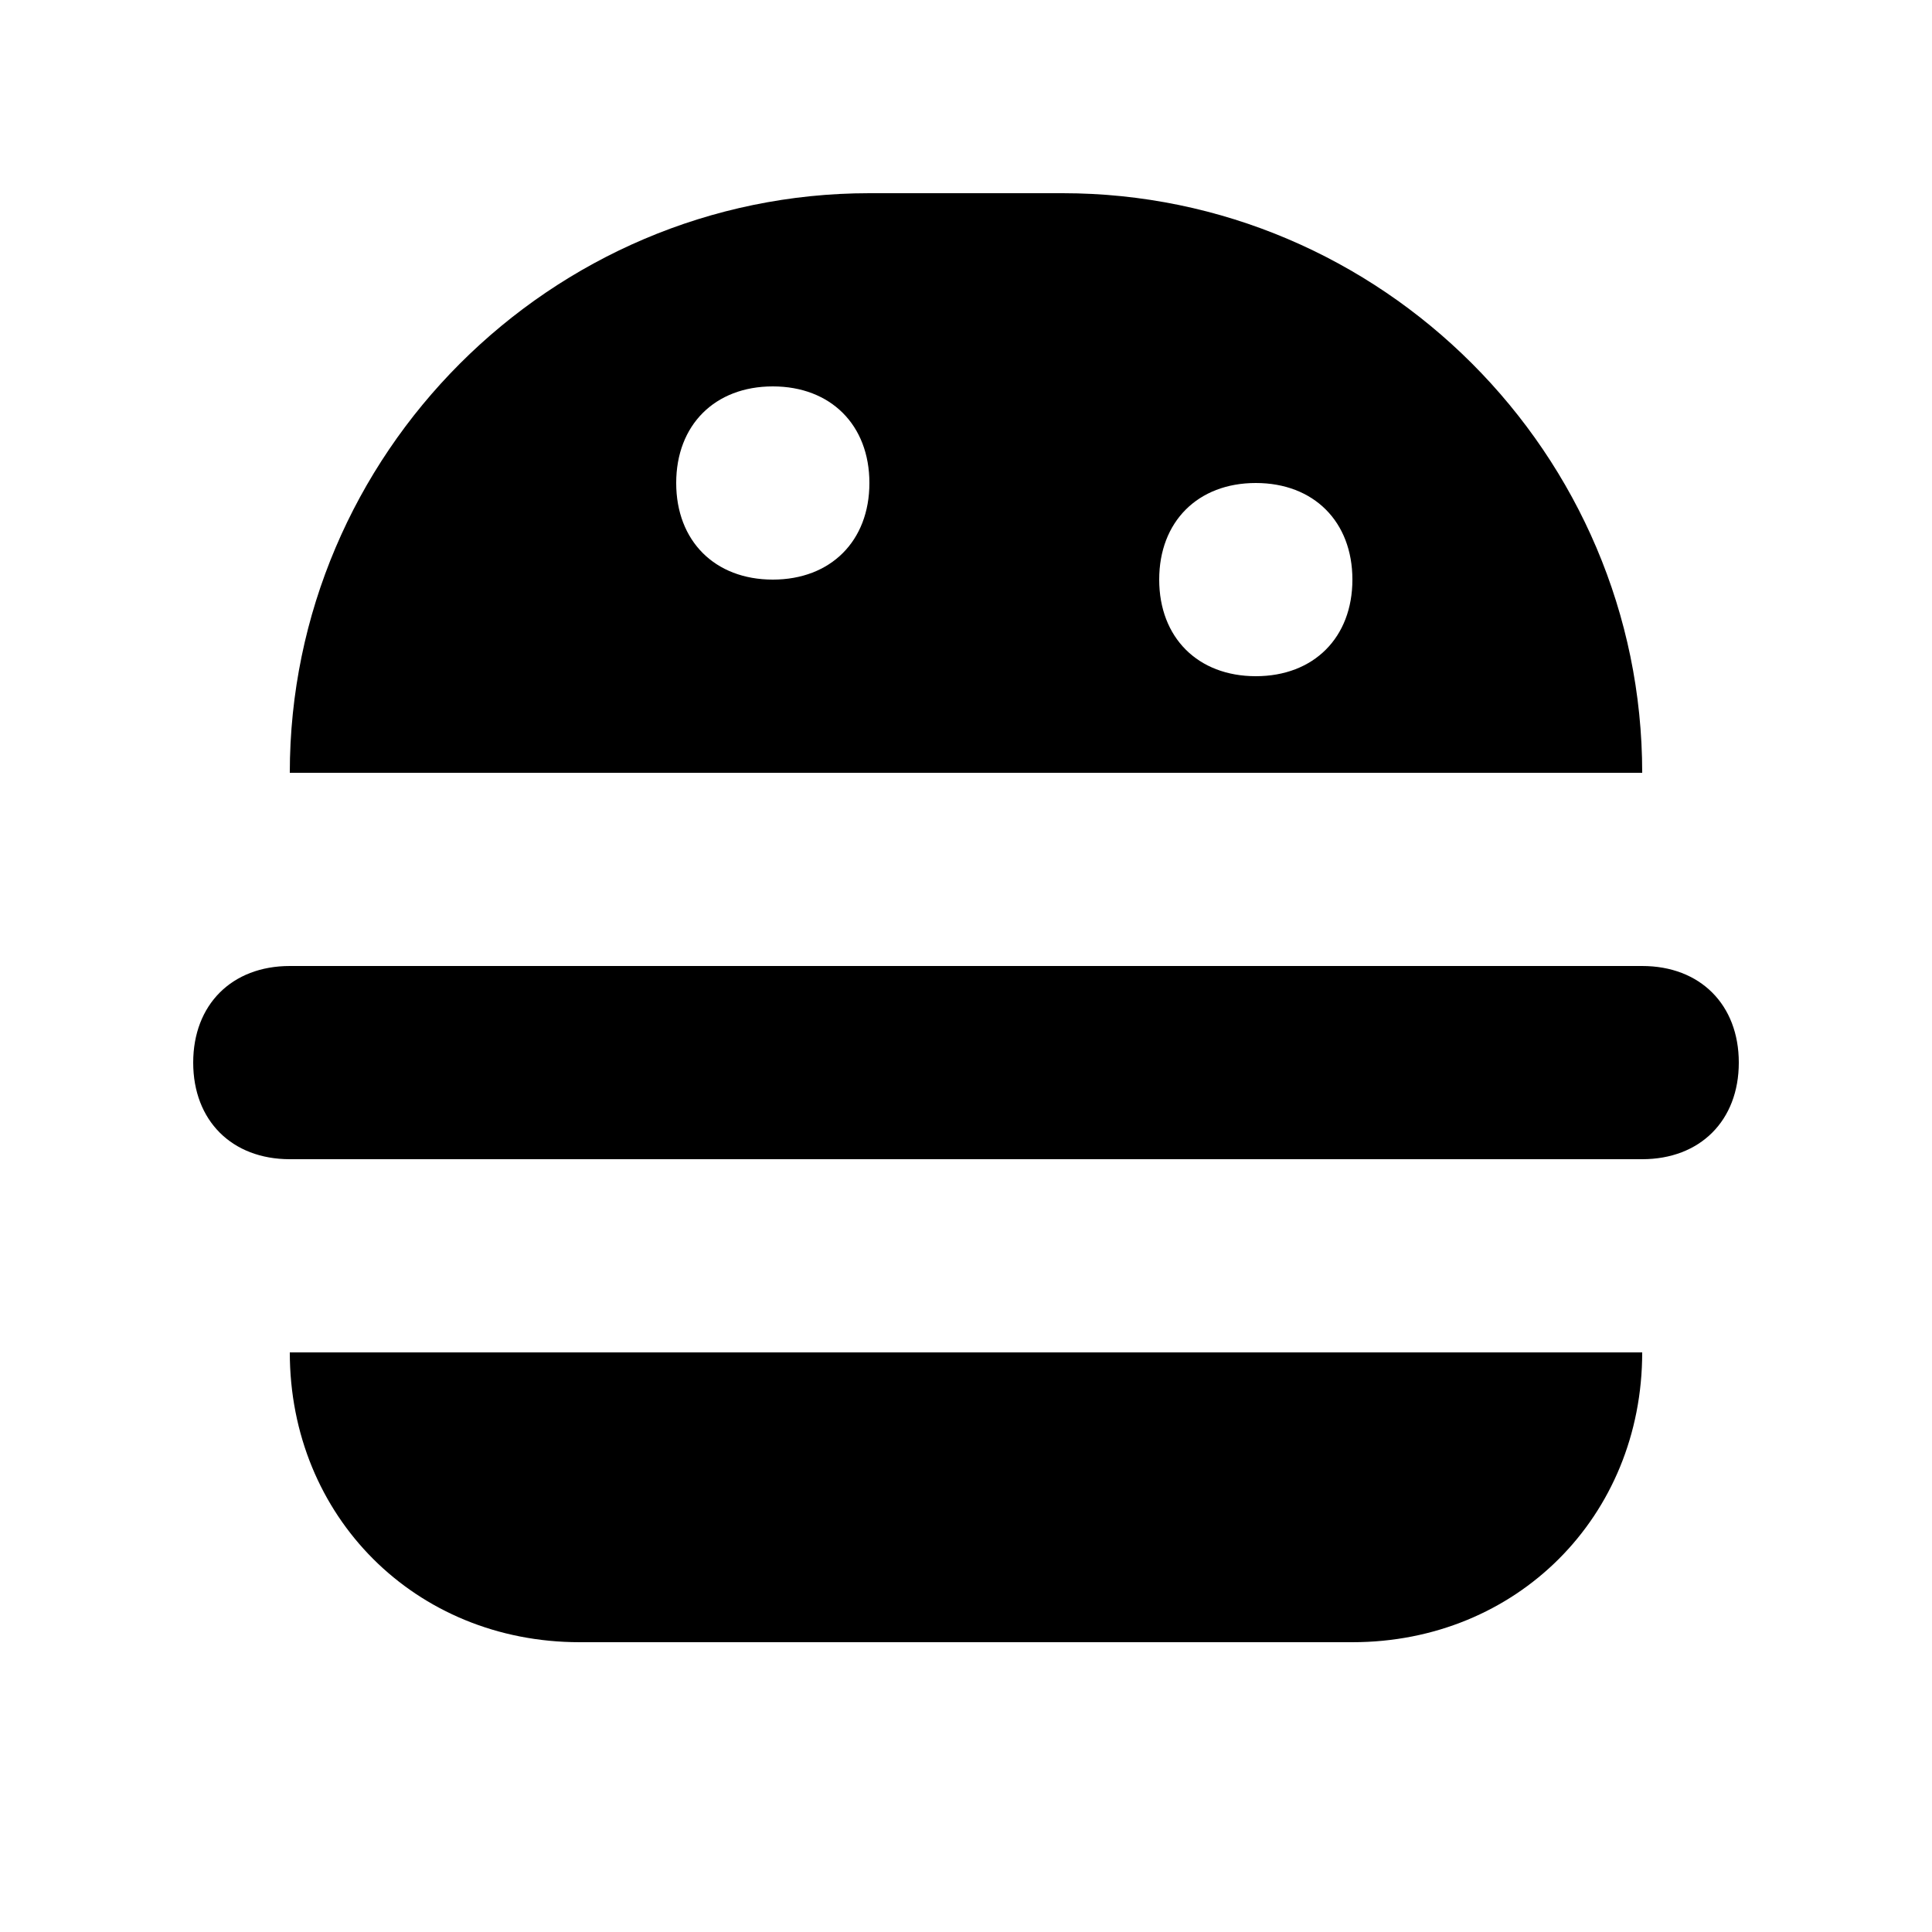 <?xml version="1.0" encoding="utf-8"?>
<svg xmlns="http://www.w3.org/2000/svg" width="30" height="30" viewBox="0 0 30 30" fill="none">
<path d="M4.5 21C4.5 23.55 6.45 25.5 9 25.5H21C23.55 25.5 25.5 23.55 25.5 21H4.5Z" fill="black"/>
<path d="M25.5 18H4.5C3.6 18 3 17.4 3 16.5C3 15.6 3.6 15 4.5 15H25.5C26.4 15 27 15.6 27 16.5C27 17.4 26.4 18 25.5 18Z" fill="black"/>
<path d="M16.5 3H13.5C8.55 3 4.5 7.05 4.5 12H25.5C25.5 7.05 21.45 3 16.5 3ZM12 9C11.1 9 10.5 8.4 10.5 7.5C10.5 6.6 11.1 6 12 6C12.9 6 13.5 6.6 13.5 7.5C13.5 8.4 12.9 9 12 9ZM19.5 10.5C18.6 10.5 18 9.9 18 9C18 8.1 18.6 7.5 19.5 7.5C20.4 7.5 21 8.1 21 9C21 9.9 20.4 10.5 19.5 10.5Z" fill="black"/>
</svg>